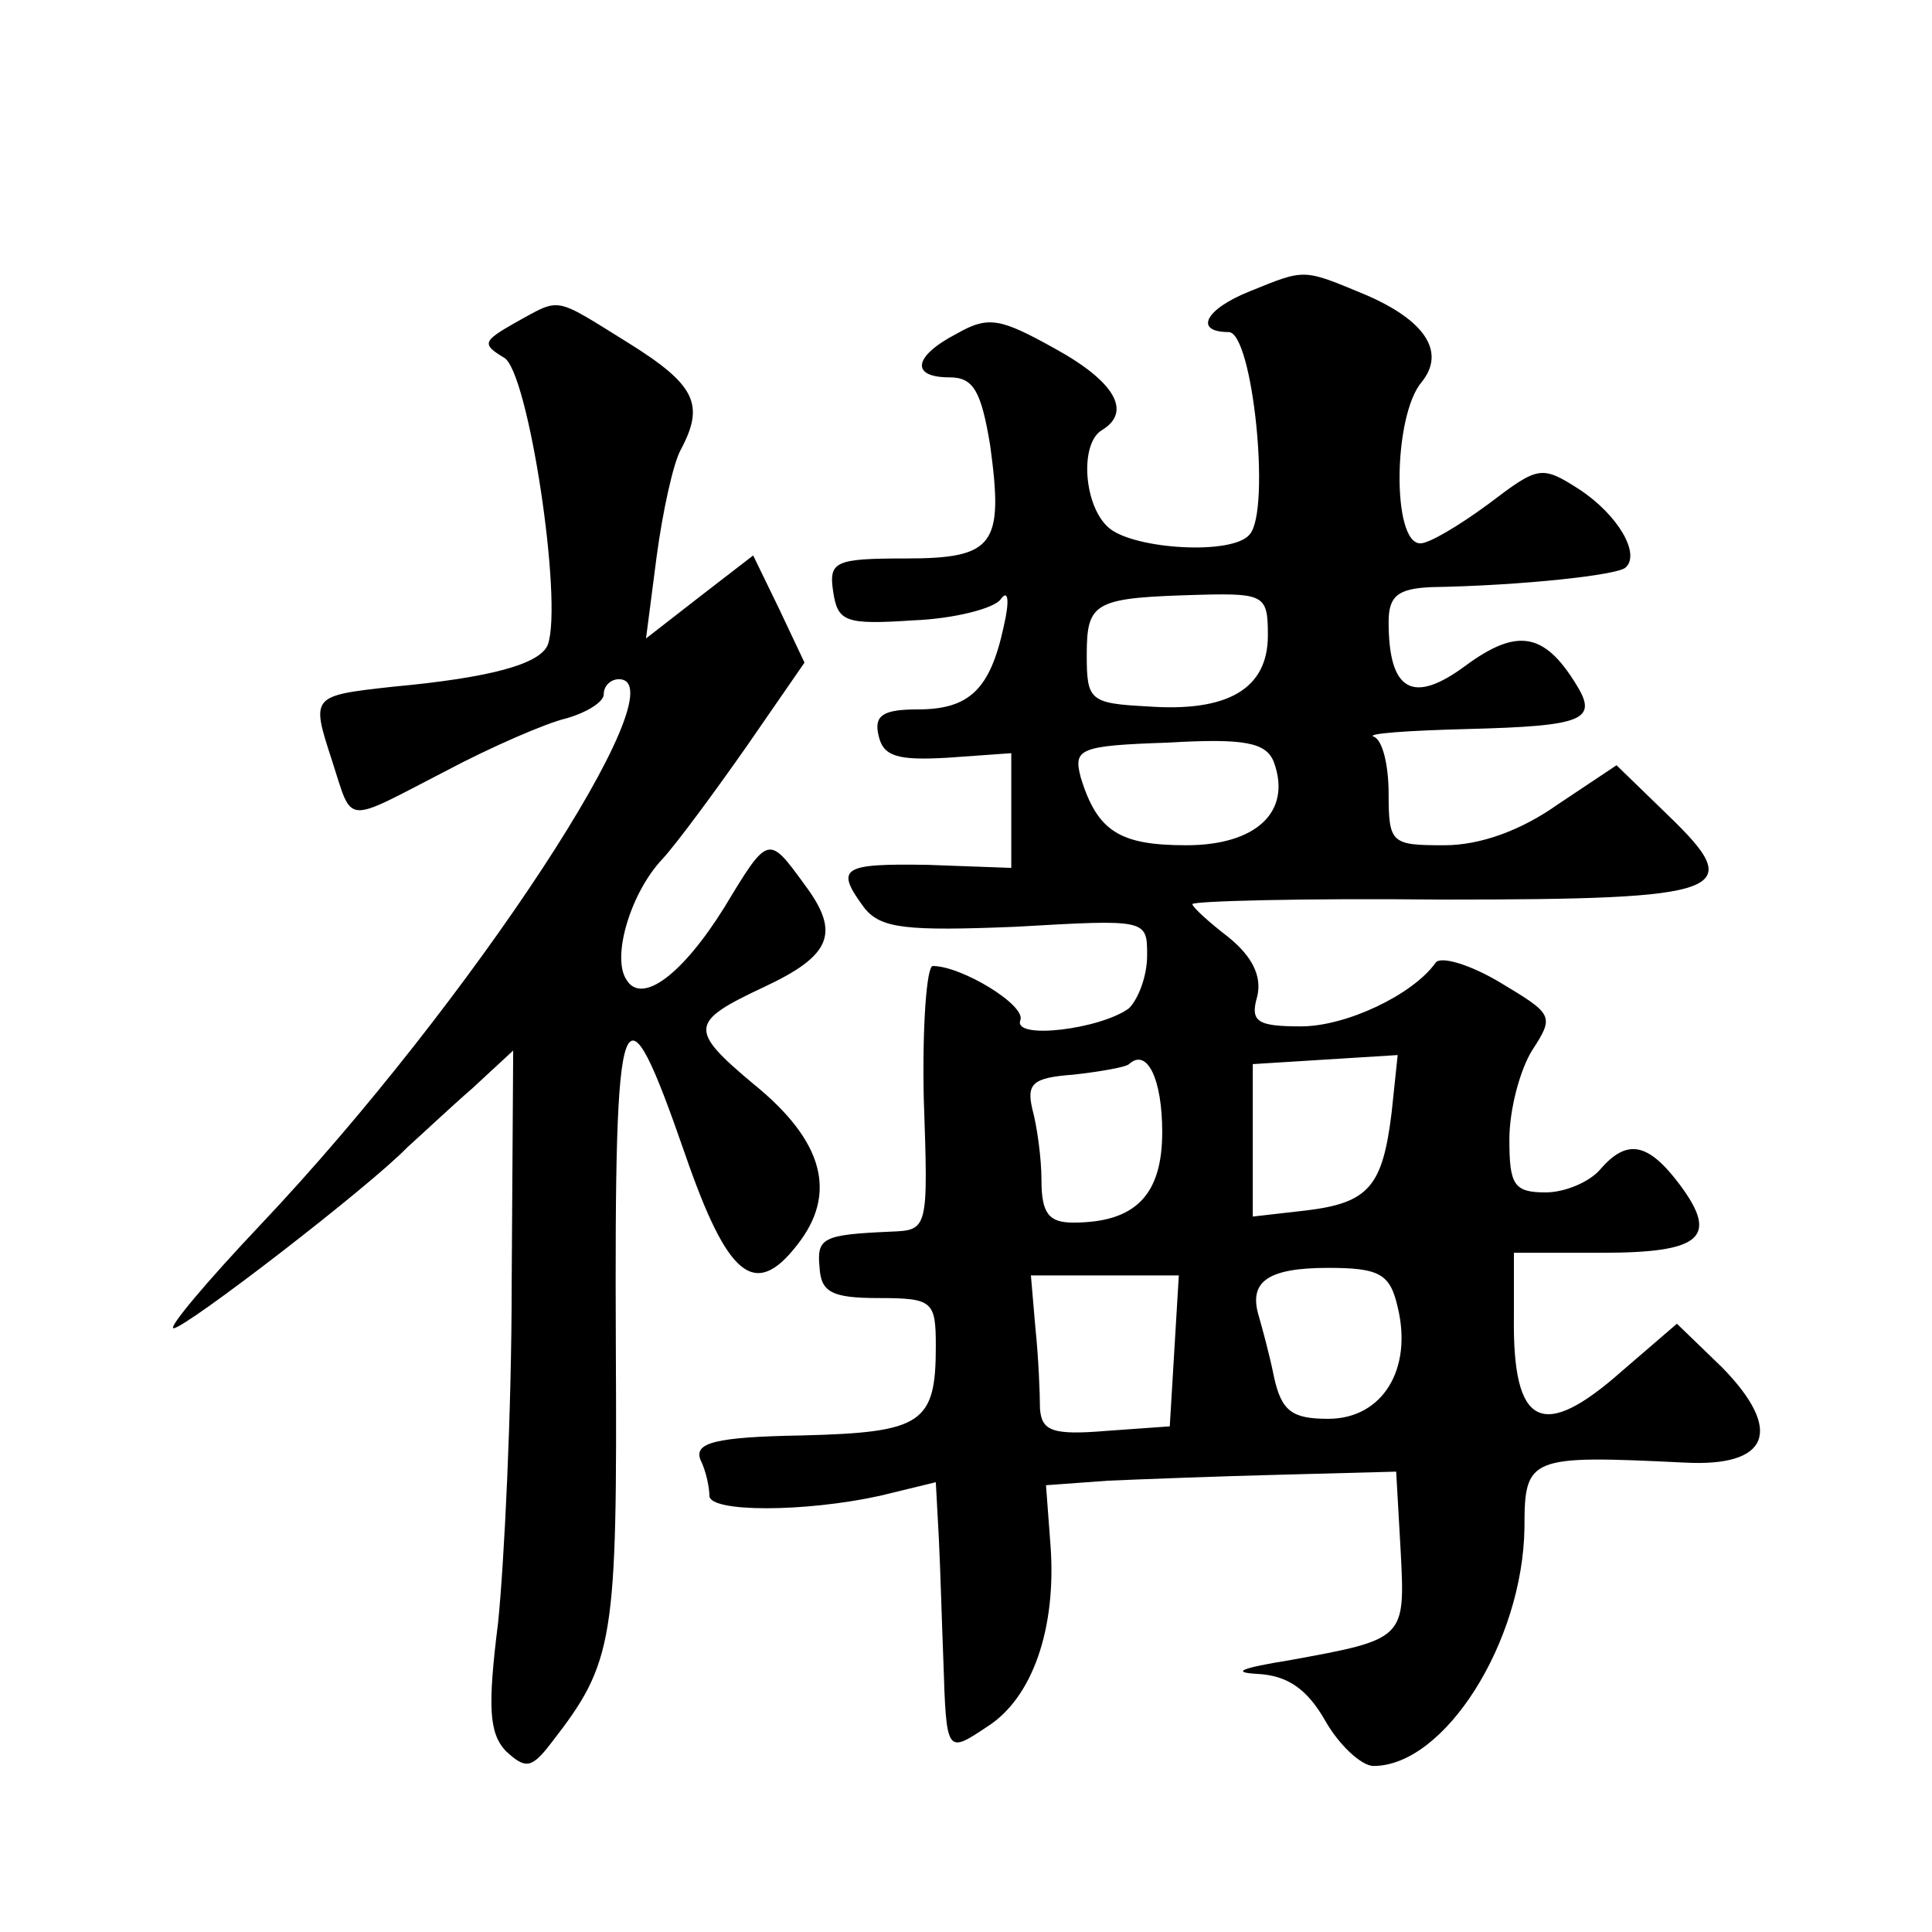 <?xml version="1.0" standalone="no"?>
<!DOCTYPE svg PUBLIC "-//W3C//DTD SVG 20010904//EN"
 "http://www.w3.org/TR/2001/REC-SVG-20010904/DTD/svg10.dtd">
<svg version="1.0" xmlns="http://www.w3.org/2000/svg"
 width="128pt" height="128pt" viewBox="0 0 128 128"
 preserveAspectRatio="xMidYMid meet">
<g transform="translate(0,128) scale(0.1,-0.1)"
fill="#0" stroke="none">
<path d="M828 1087 c-30 -12 -37 -27 -14 -27 16 0 28 -118 14 -134 -11 -14 -76
-10 -93 4 -17 14 -20 56 -5 65 20 12 9 32 -31 54 -36 20 -44 22 -65 10 -29 -15
-31 -29 -5 -29 16 0 21 -9 27 -45 9 -66 3 -75 -56 -75 -47 0 -51 -2 -48 -22 3 -20
8 -22 53 -19 27 1 54 8 58 14 5 7 6 -1 2 -18 -9 -42 -23 -55 -57 -55 -23 0 -29
-4 -26 -17 3 -14 12 -17 46 -15 l42 3 0 -38 0 -38 -55 2 c-58 1 -62 -2 -42 -29
11 -13 27 -15 100 -12 87 5 87 5 87 -19 0 -14 -6 -29 -12 -35 -19 -14 -77 -21 -72
-8 4 10 -39 36 -58 36 -4 0 -7 -39 -6 -87 3 -88 3 -88 -22 -89 -45 -2 -49 -4 -47
-24 1 -16 8 -20 39 -20 36 0 38 -2 38 -32 0 -51 -9 -57 -88 -59 -59 -1 -72 -5 -68
-16 4 -8 6 -19 6 -24 0 -11 63 -11 113 0 l37 9 2 -37 c1 -20 2 -56 3 -81 2 -62
2 -62 29 -44 30 19 46 65 42 120 l-3 40 41 3 c23 1 75 3 116 4 l75 2 3 -53 c3 -58
3 -58 -74 -72 -31 -5 -39 -8 -21 -9 20 -1 33 -10 45 -31 9 -16 24 -30 32 -30 47
0 99 82 100 158 0 47 3 48 106 43 56 -3 66 21 25 63 l-30 29 -36 -31 c-53 -47 -73
-38 -72 36 l0 42 58 0 c66 0 78 10 52 45 -21 28 -35 31 -53 10 -7 -8 -23 -15 -36
-15 -21 0 -24 5 -24 35 0 20 7 46 15 59 15 23 14 24 -21 45 -20 12 -40 18 -43 13
-15 -21 -59 -42 -89 -42 -29 0 -34 3 -29 20 3 13 -3 26 -19 39 -13 10 -24 20 -24
22 0 2 74 4 165 3 190 0 203 5 150 56 l-34 33 -39 -26 c-24 -17 -51 -27 -75 -27
-35 0 -37 1 -37 34 0 19 -4 36 -10 38 -5 2 23 4 62 5 78 2 87 6 72 30 -21 34 -39
37 -73 12 -35 -26 -51 -17 -51 29 0 17 6 22 28 23 60 1 124 8 129 13 10 9 -5 35
-31 52 -25 16 -27 15 -60 -10 -19 -14 -39 -26 -45 -26 -19 0 -18 85 1 107 16 20
2 41 -38 58 -41 17 -39 17 -76 2z m12 -228 c0 -35 -26 -51 -80 -47 -38 2 -40 4
-40 34 0 36 5 38 77 40 41 1 43 -1 43 -27z m4 -84 c12 -33 -12 -55 -58 -55 -44
0 -59 9 -70 45 -5 19 -1 21 58 23 51 3 65 0 70 -13z m-74 -245 c0 -42 -18 -60 -59
-60 -16 0 -21 6 -21 28 0 15 -3 36 -6 47 -4 17 0 21 27 23 18 2 35 5 37 7 12 11
22 -10 22 -45z m152 13 c-6 -49 -15 -60 -57 -65 l-35 -4 0 51 0 50 48 3 48 3 -4
-38z m-144 -158 l-3 -50 -42 -3 c-36 -3 -43 0 -44 15 0 10 -1 34 -3 53 l-3 35 49
0 49 0 -3 -50z m148 29 c10 -41 -10 -74 -46 -74 -24 0 -31 5 -36 28 -3 15 -8 33
-10 40 -7 23 6 32 46 32 34 0 41 -4 46 -26z M341 1066 c-21 -12 -22 -14 -7 -23
16 -9 39 -161 29 -190 -5 -13 -38 -22 -103 -28 -54 -6 -54 -6 -40 -49 14 -43 7
-42 75 -7 30 16 67 32 80 35 14 4 25 11 25 16 0 6 5 10 10 10 42 0 -98 -214 -237
-361 -36 -38 -62 -69 -58 -69 8 0 130 94 155 120 9 8 28 26 43 39 l27 25 -1 -155
c0 -85 -5 -185 -9 -224 -7 -56 -6 -73 5 -85 13 -12 17 -12 30 5 42 54 44 67 43
264 -1 235 4 247 46 126 28 -81 46 -96 74 -60 27 34 18 69 -29 107 -43 36 -42 41
7 64 45 21 51 36 27 68 -24 33 -24 33 -53 -15 -28 -45 -55 -65 -65 -48 -10 15 3
58 24 80 10 11 35 45 56 75 l38 55 -17 36 -17 35 -35 -27 -36 -28 7 54 c4 30 11
62 16 71 16 30 10 43 -35 71 -50 31 -44 30 -75 13z"/>
</g>
</svg>
